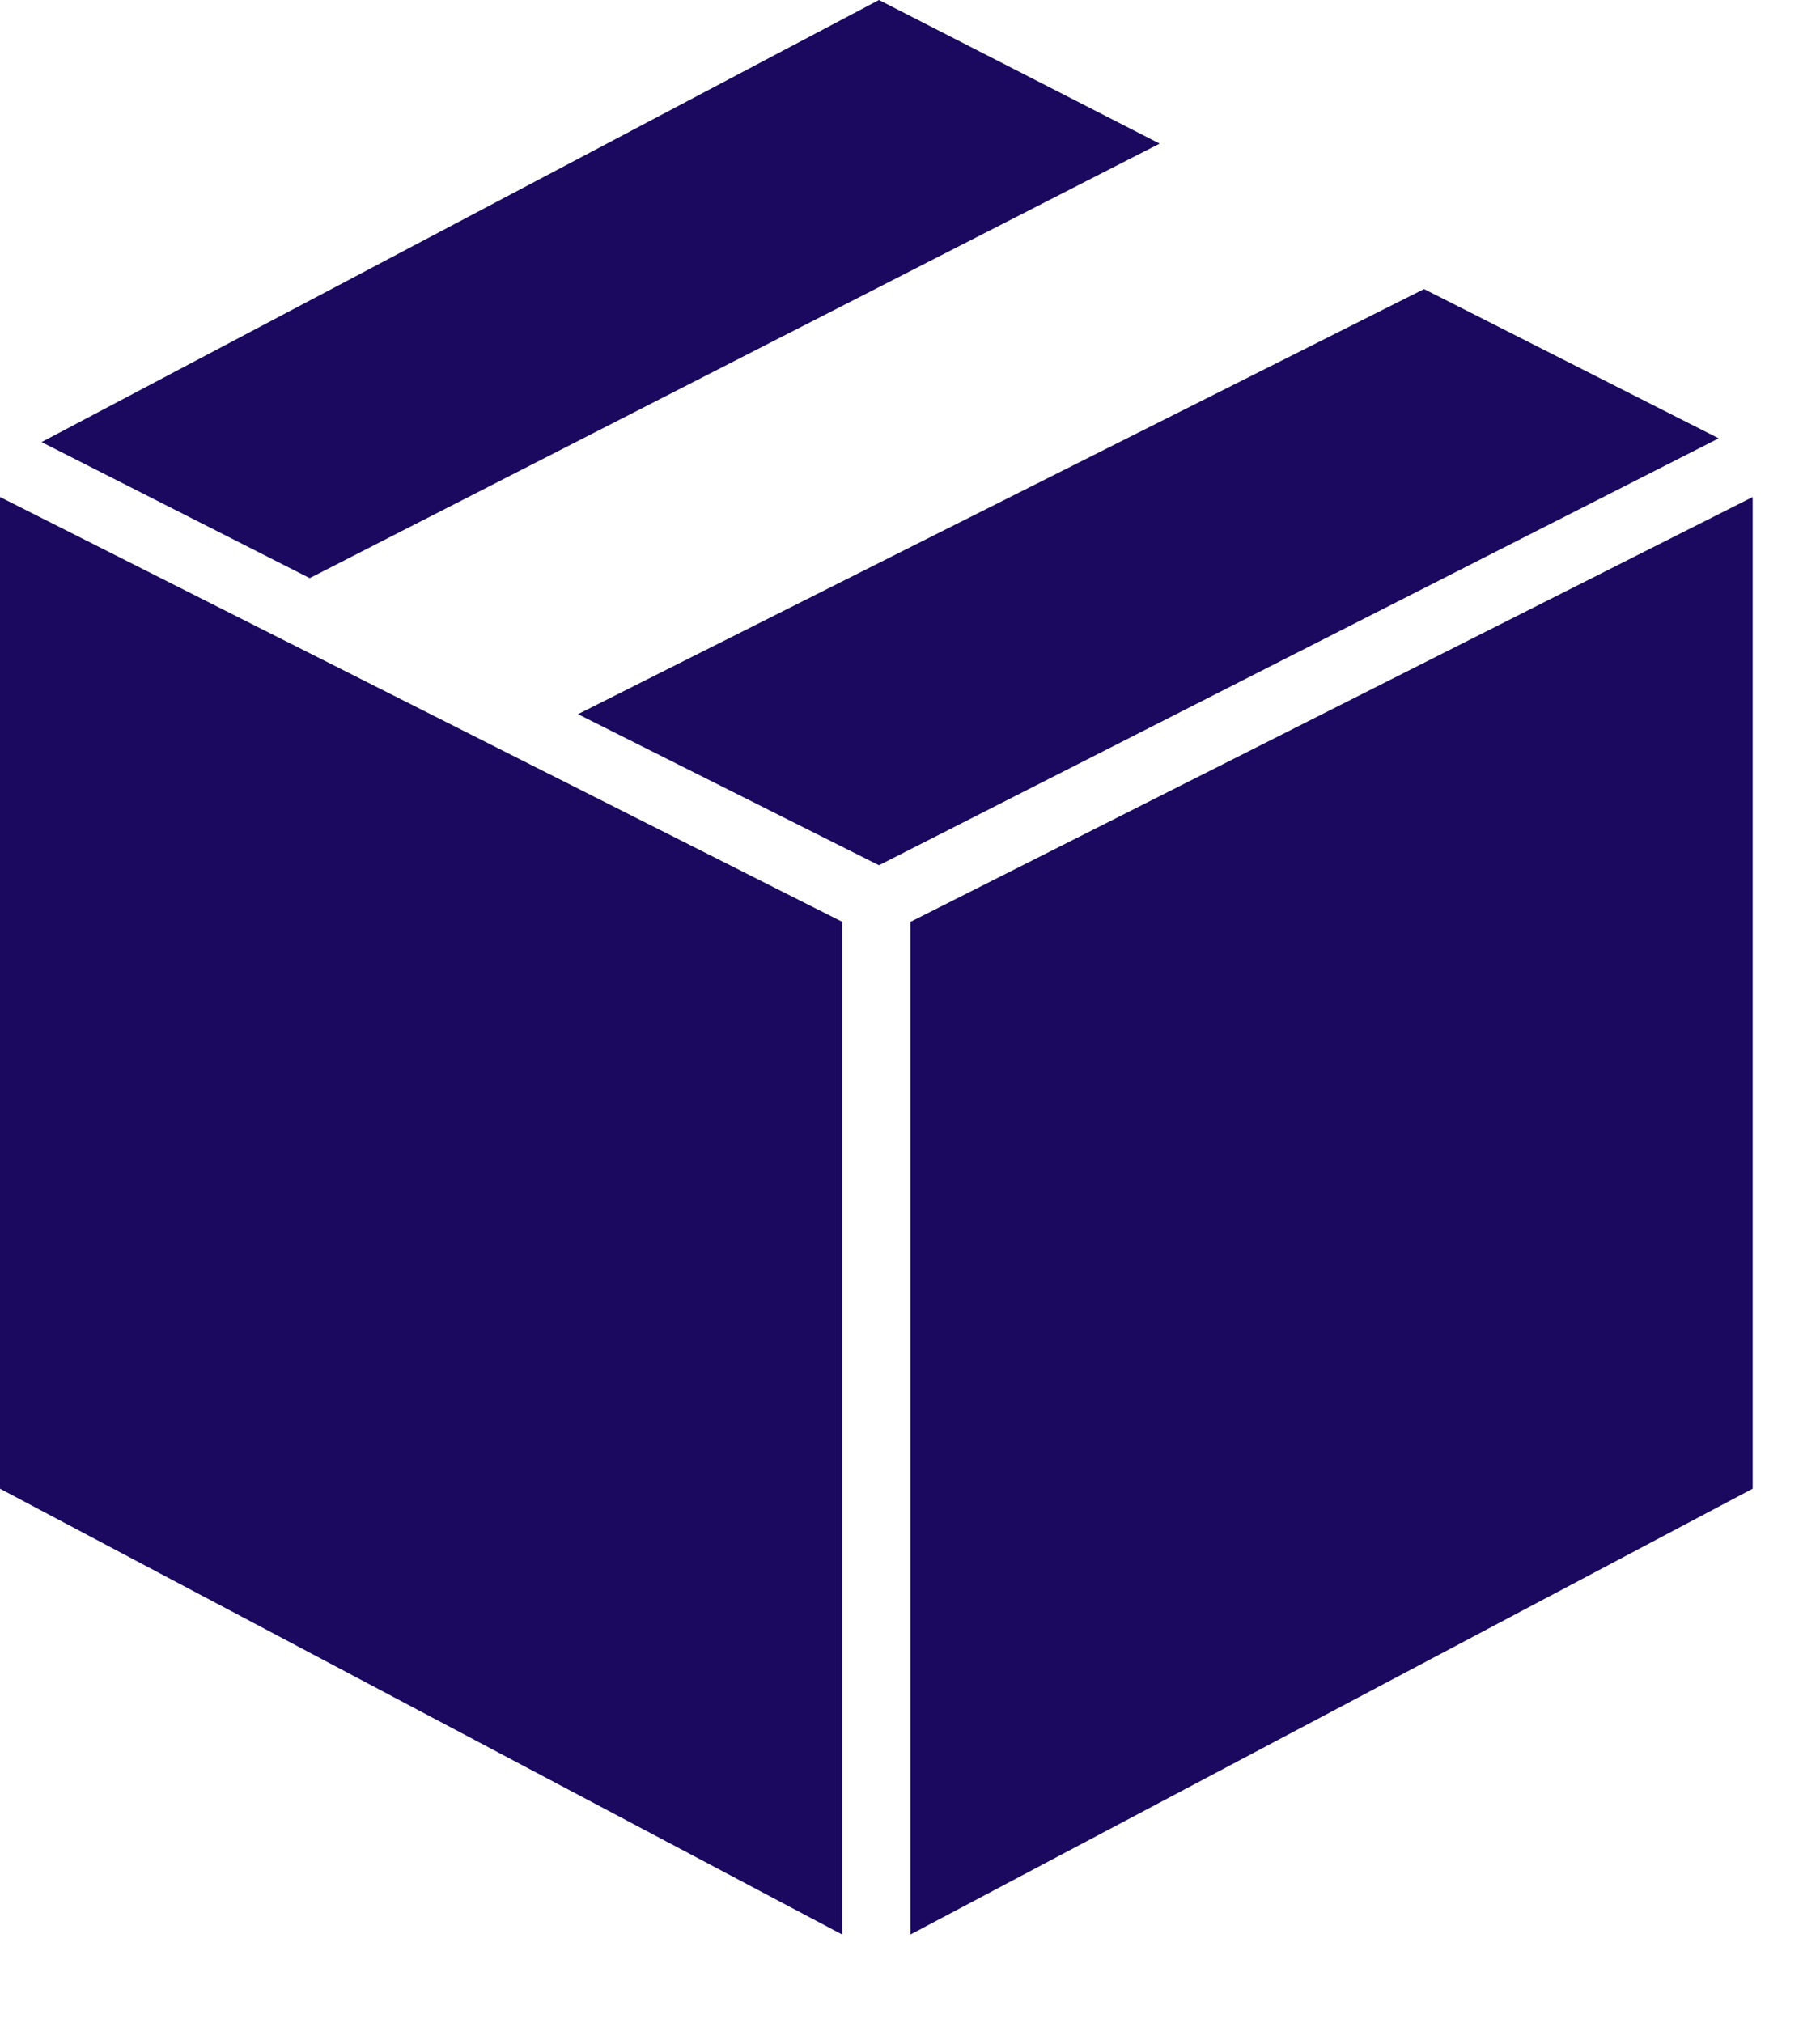 <?xml version="1.0" encoding="UTF-8"?> <svg xmlns="http://www.w3.org/2000/svg" xmlns:xlink="http://www.w3.org/1999/xlink" width="18px" height="20px" viewBox="0 0 18 20" version="1.1"><title>39AC925A-39B3-41AC-B669-51C292E3D324</title><g id="Template-Designs" stroke="none" stroke-width="1" fill="none" fill-rule="evenodd"><g id="KJ-Design---Product-Detail-R1-edits" transform="translate(-953, -494)" fill="#1A095F"><g id="Content" transform="translate(734.667, 268)"><g id="Messaging-area" transform="translate(1.333, 204.976)"><g id="Group-5" transform="translate(217, 21.024)"><polygon id="Fill-1" points="0 14.719 8.331 19.128 8.331 9.115 0 4.914"></polygon><polygon id="Fill-2" points="9.004 9.115 9.004 19.127 17.334 14.719 17.334 4.914"></polygon><polygon id="Fill-3" points="8.693 0 0.411 4.371 3.063 5.716 11.469 1.42"></polygon><polygon id="Fill-4" points="5.716 7.061 14.084 2.858 16.998 4.334 8.693 8.555"></polygon></g></g></g></g></g></svg> 